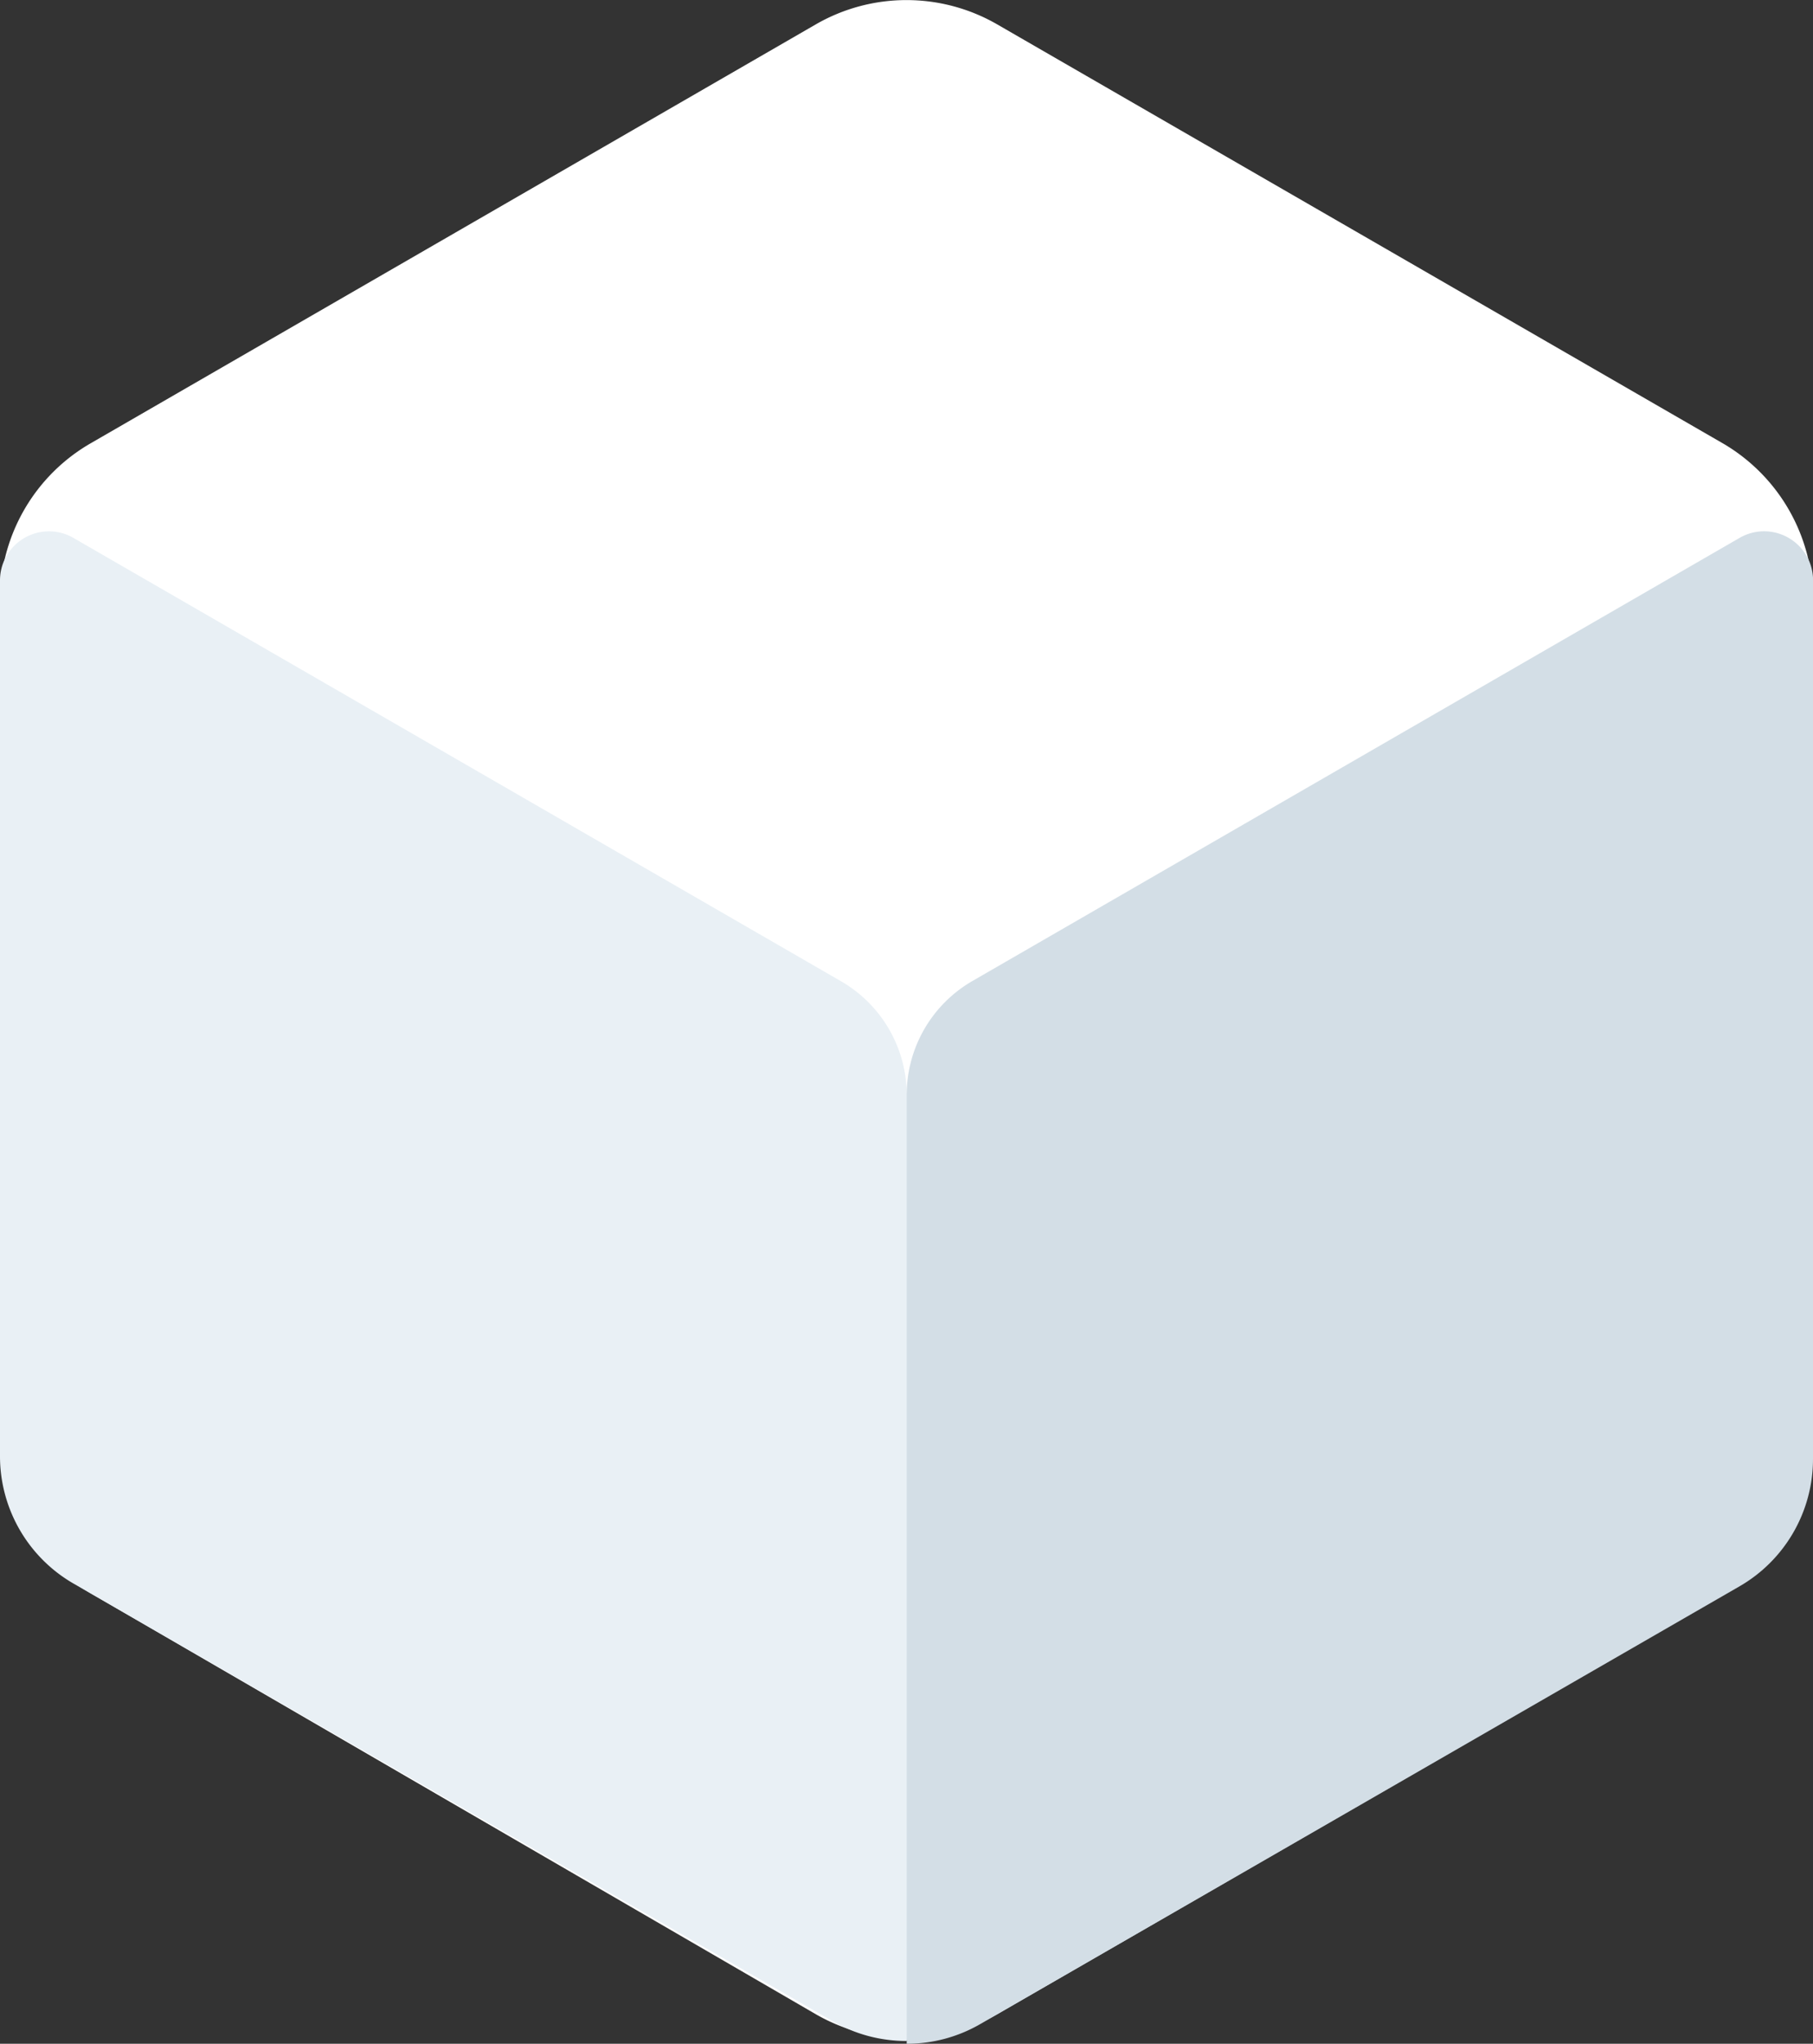 <svg xmlns="http://www.w3.org/2000/svg" viewBox="0 0 45.55 51.32"><rect x="0" y="0" width="45.55" height="51.32" fill="#333333" stroke="none"/><defs><style>.cls-1{fill:#fff;}.cls-2{fill:#e9f0f5;}.cls-3{fill:#d3dee6;}</style></defs><title>2Artboard 440</title><g id="games"><path class="cls-1" d="M43.28,11.13,25.05.61a4.56,4.56,0,0,0-4.55,0L2.28,11.13A4.55,4.55,0,0,0,0,15.07v21a4.55,4.55,0,0,0,2.28,3.94L20.5,50.58a4.56,4.56,0,0,0,4.55,0L43.28,40.06a4.56,4.56,0,0,0,2.27-3.94v-21A4.56,4.56,0,0,0,43.28,11.13Z"/><path class="cls-2" d="M21.13,24.64,1.85,13.51A1.23,1.23,0,0,0,0,14.57v22a3.69,3.69,0,0,0,1.84,3.19l19.09,11a3.69,3.69,0,0,0,1.85.49,34.48,34.48,0,0,0,0-23.82A3.3,3.3,0,0,0,21.13,24.64Z"/><path class="cls-3" d="M43.7,13.51,24.42,24.64a3.3,3.3,0,0,0-1.64,2.86V51.32a3.68,3.68,0,0,0,1.84-.49l19.09-11a3.69,3.69,0,0,0,1.84-3.19v-22A1.23,1.23,0,0,0,43.7,13.51Z"/></g></svg>